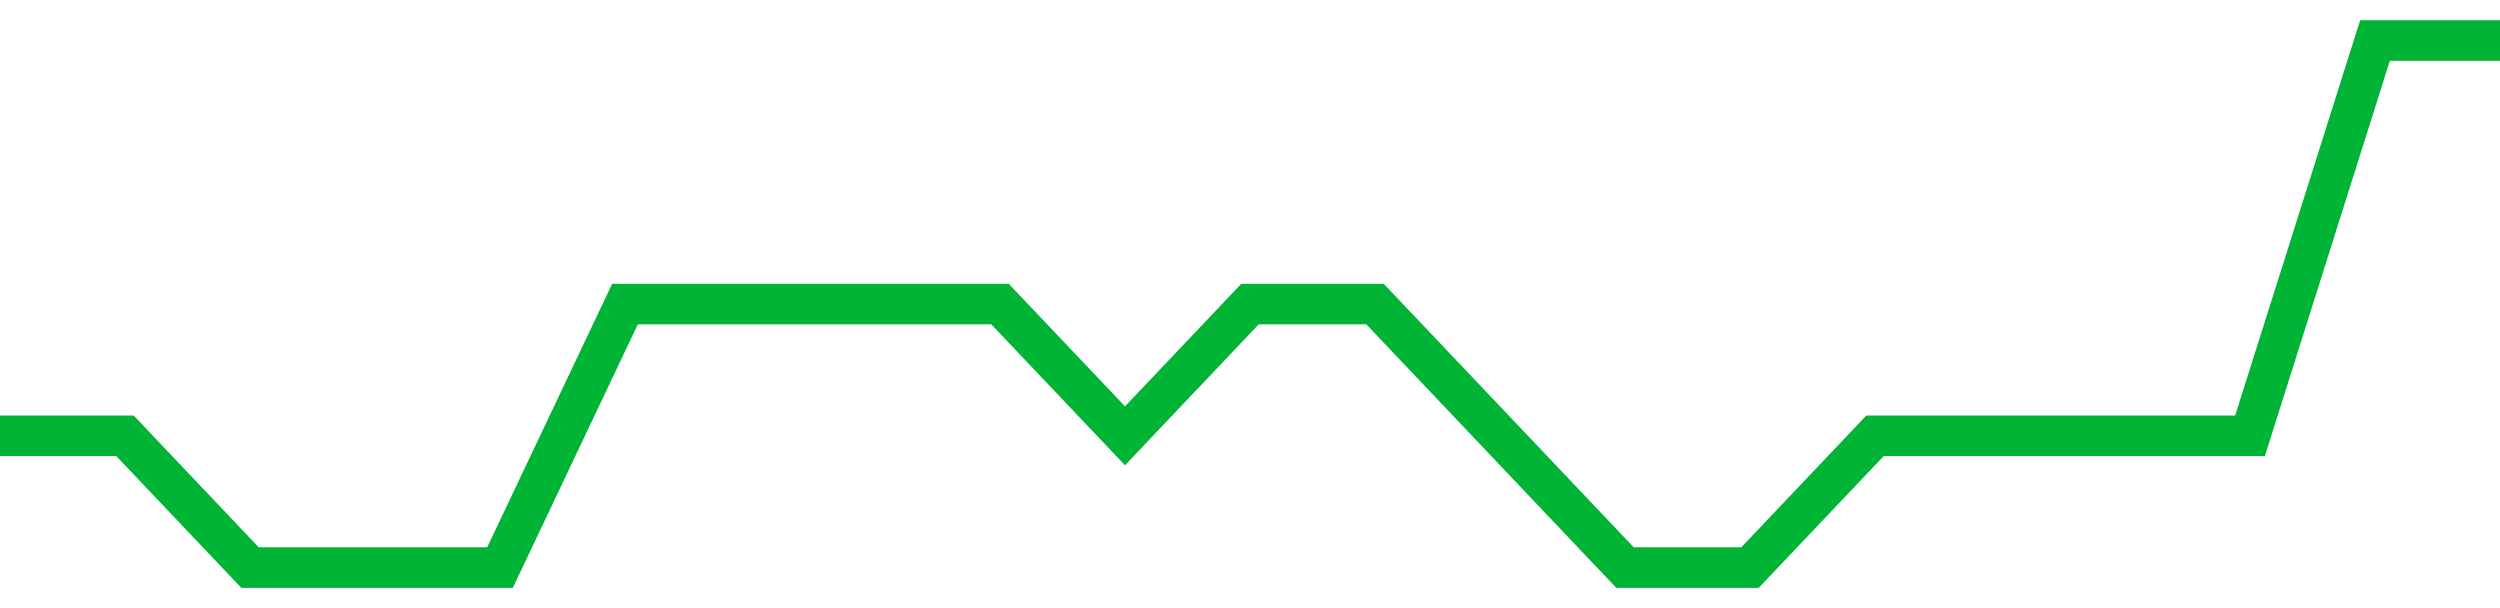 <!-- Generated with https://github.com/jxxe/sparkline/ --><svg viewBox="0 0 185 45" class="sparkline" xmlns="http://www.w3.org/2000/svg"><path class="sparkline--fill" d="M 0 32.25 L 0 32.25 L 9.25 32.25 L 18.5 42 L 27.75 42 L 37 42 L 46.25 22.5 L 55.5 22.5 L 64.75 22.5 L 74 22.5 L 83.25 32.25 L 92.5 22.5 L 101.75 22.5 L 111 32.25 L 120.25 42 L 129.5 42 L 138.75 32.25 L 148 32.25 L 157.25 32.25 L 166.5 32.25 L 175.75 3 L 185 3 V 45 L 0 45 Z" stroke="none" fill="none" ></path><path class="sparkline--line" d="M 0 32.25 L 0 32.25 L 9.25 32.25 L 18.5 42 L 27.75 42 L 37 42 L 46.25 22.5 L 55.5 22.5 L 64.75 22.5 L 74 22.5 L 83.25 32.25 L 92.5 22.5 L 101.75 22.5 L 111 32.25 L 120.25 42 L 129.5 42 L 138.75 32.25 L 148 32.25 L 157.25 32.25 L 166.5 32.25 L 175.75 3 L 185 3" fill="none" stroke-width="3" stroke="#00B436" ></path></svg>